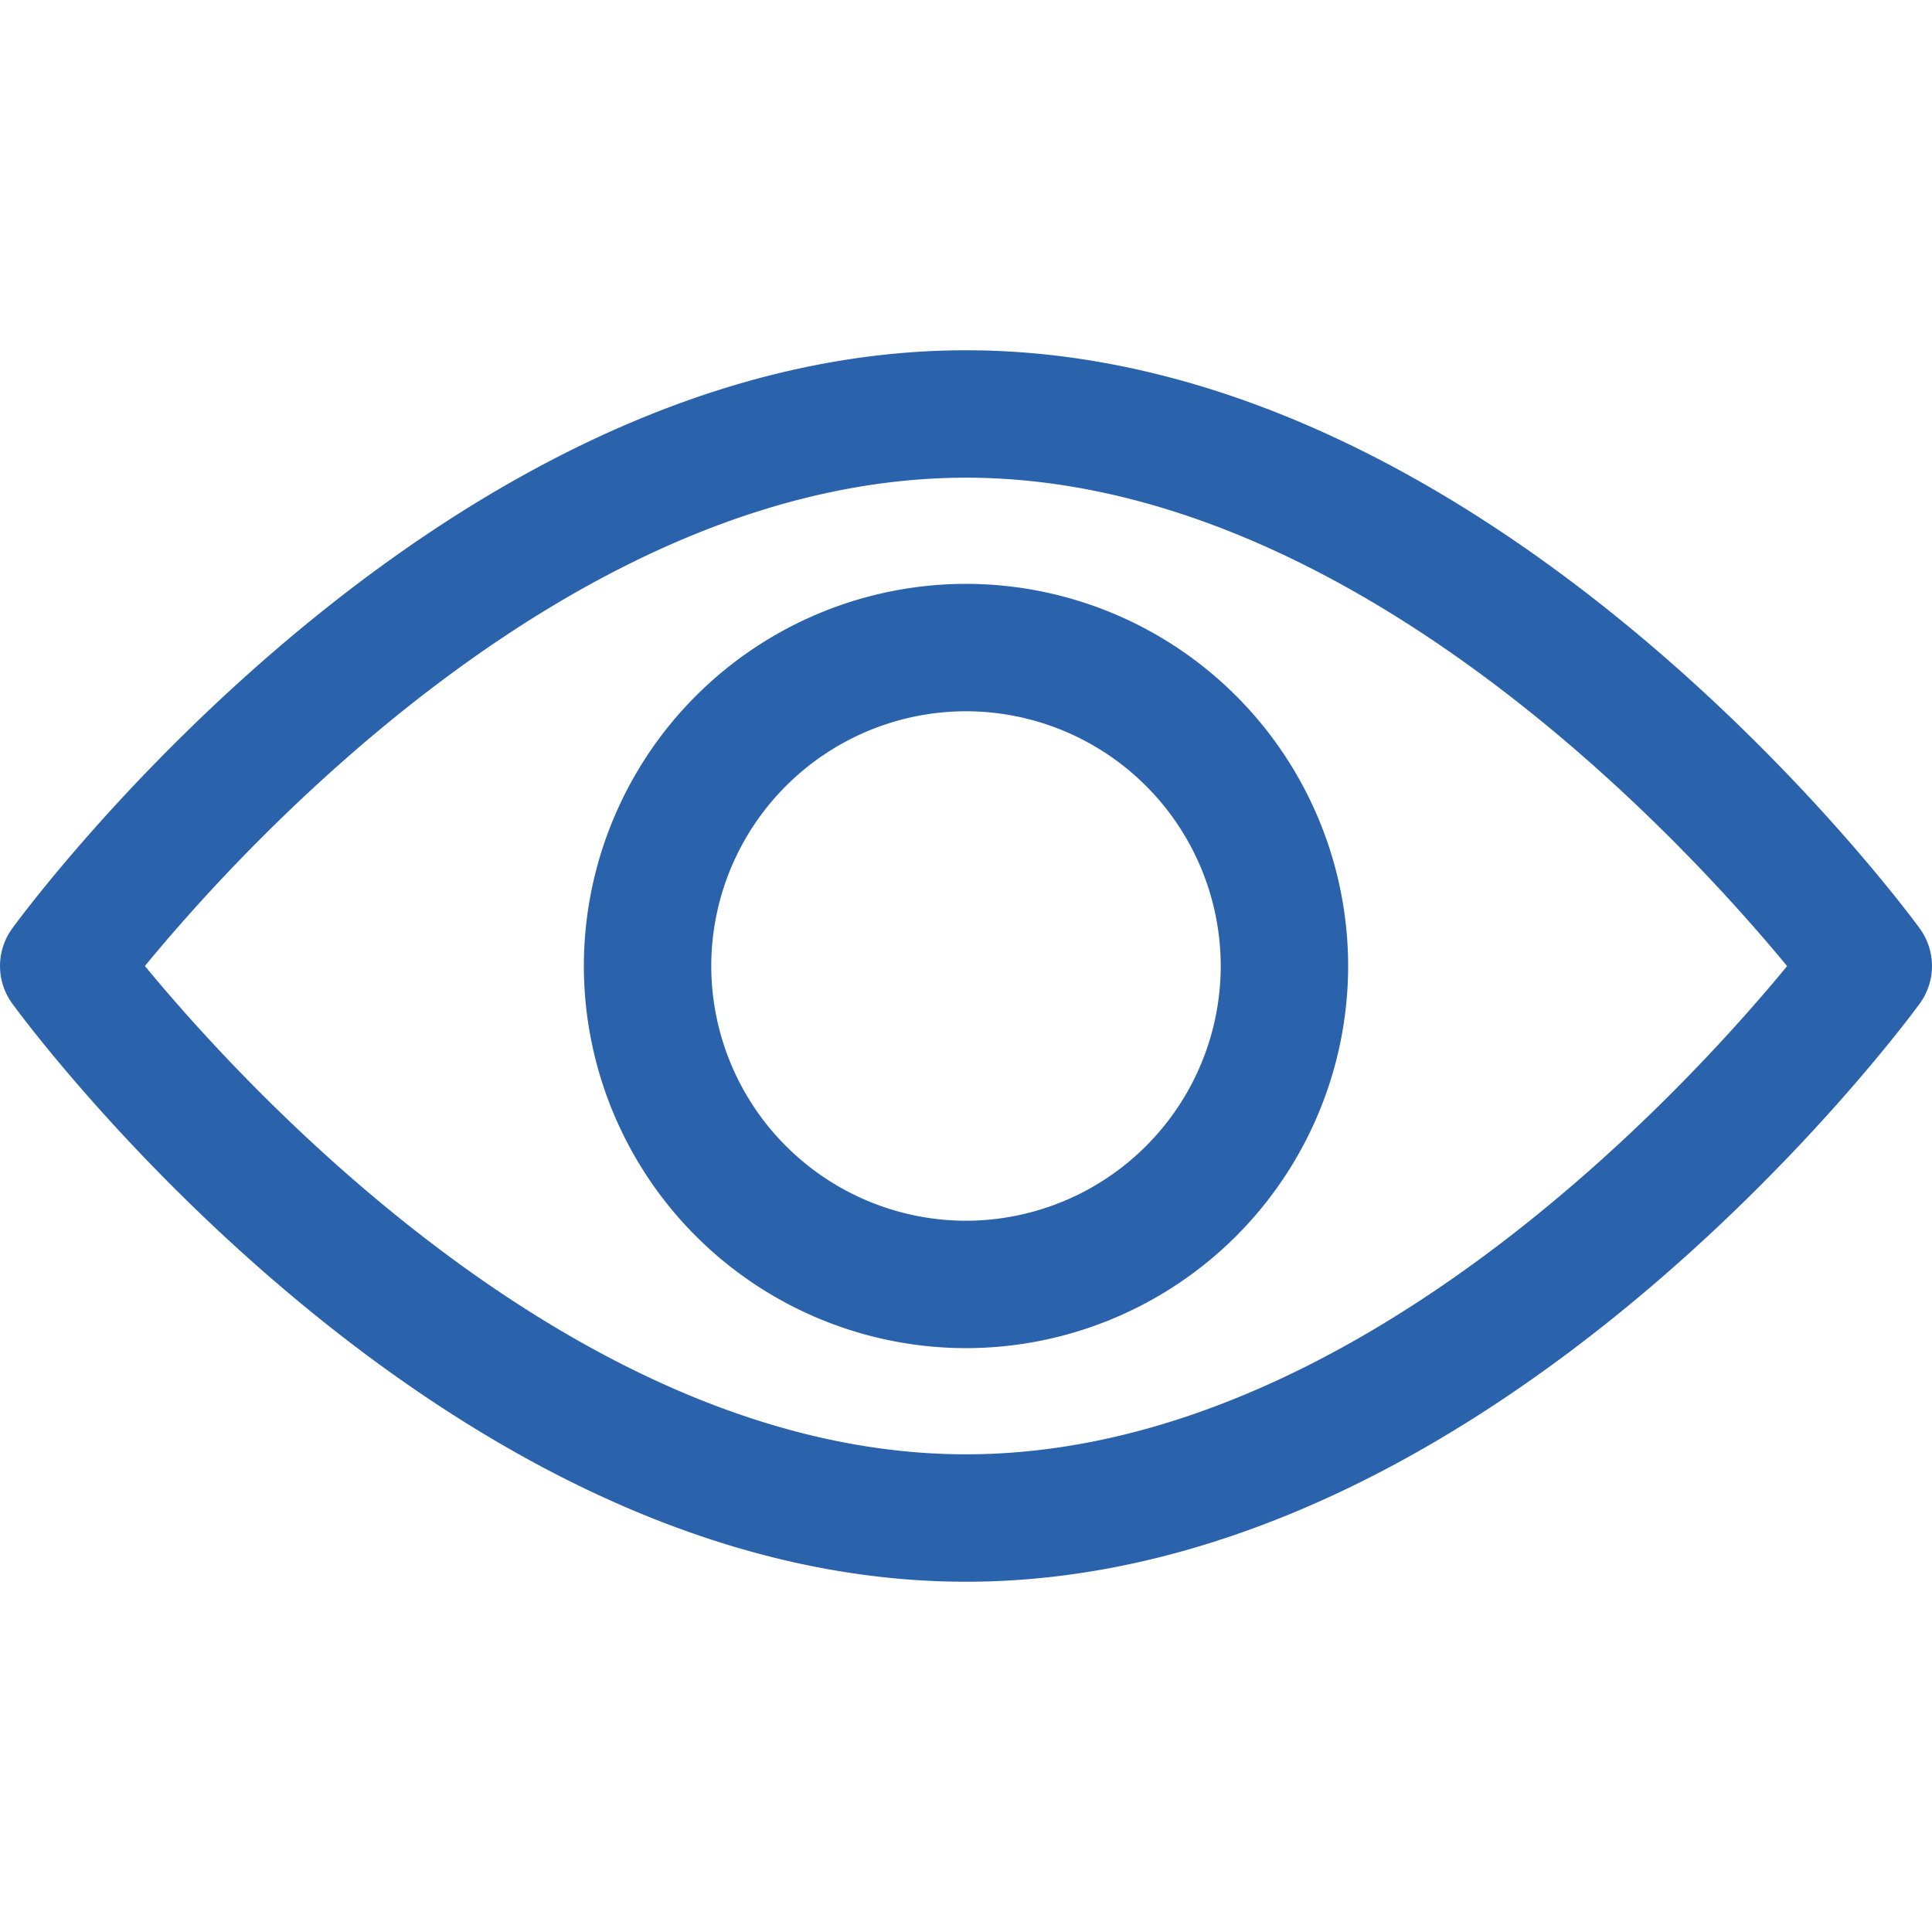 <svg width="20" height="20" viewBox="0 0 20 20" fill="none" xmlns="http://www.w3.org/2000/svg"><path d="M19.873 9.611c-.179-.244-4.436-5.985-9.873-5.985-5.437 0-9.695 5.74-9.873 5.985a.66.66 0 0 0 0 .778c.178.245 4.436 5.985 9.873 5.985 5.437 0 9.694-5.74 9.873-5.985a.66.66 0 0 0 0-.778ZM10 15.055c-4.005 0-7.474-3.81-8.5-5.055C2.524 8.753 5.985 4.945 10 4.945c4.005 0 7.473 3.81 8.5 5.056-1.025 1.246-4.486 5.054-8.5 5.054Z" fill="#2A62AB"/><path d="M10 6.044A3.96 3.96 0 0 0 6.044 10 3.96 3.96 0 0 0 10 13.956 3.96 3.96 0 0 0 13.956 10 3.96 3.96 0 0 0 10 6.044Zm0 6.593A2.64 2.64 0 0 1 7.363 10 2.64 2.64 0 0 1 10 7.363 2.64 2.64 0 0 1 12.637 10 2.64 2.64 0 0 1 10 12.637Z" fill="#2A62AB"/></svg>